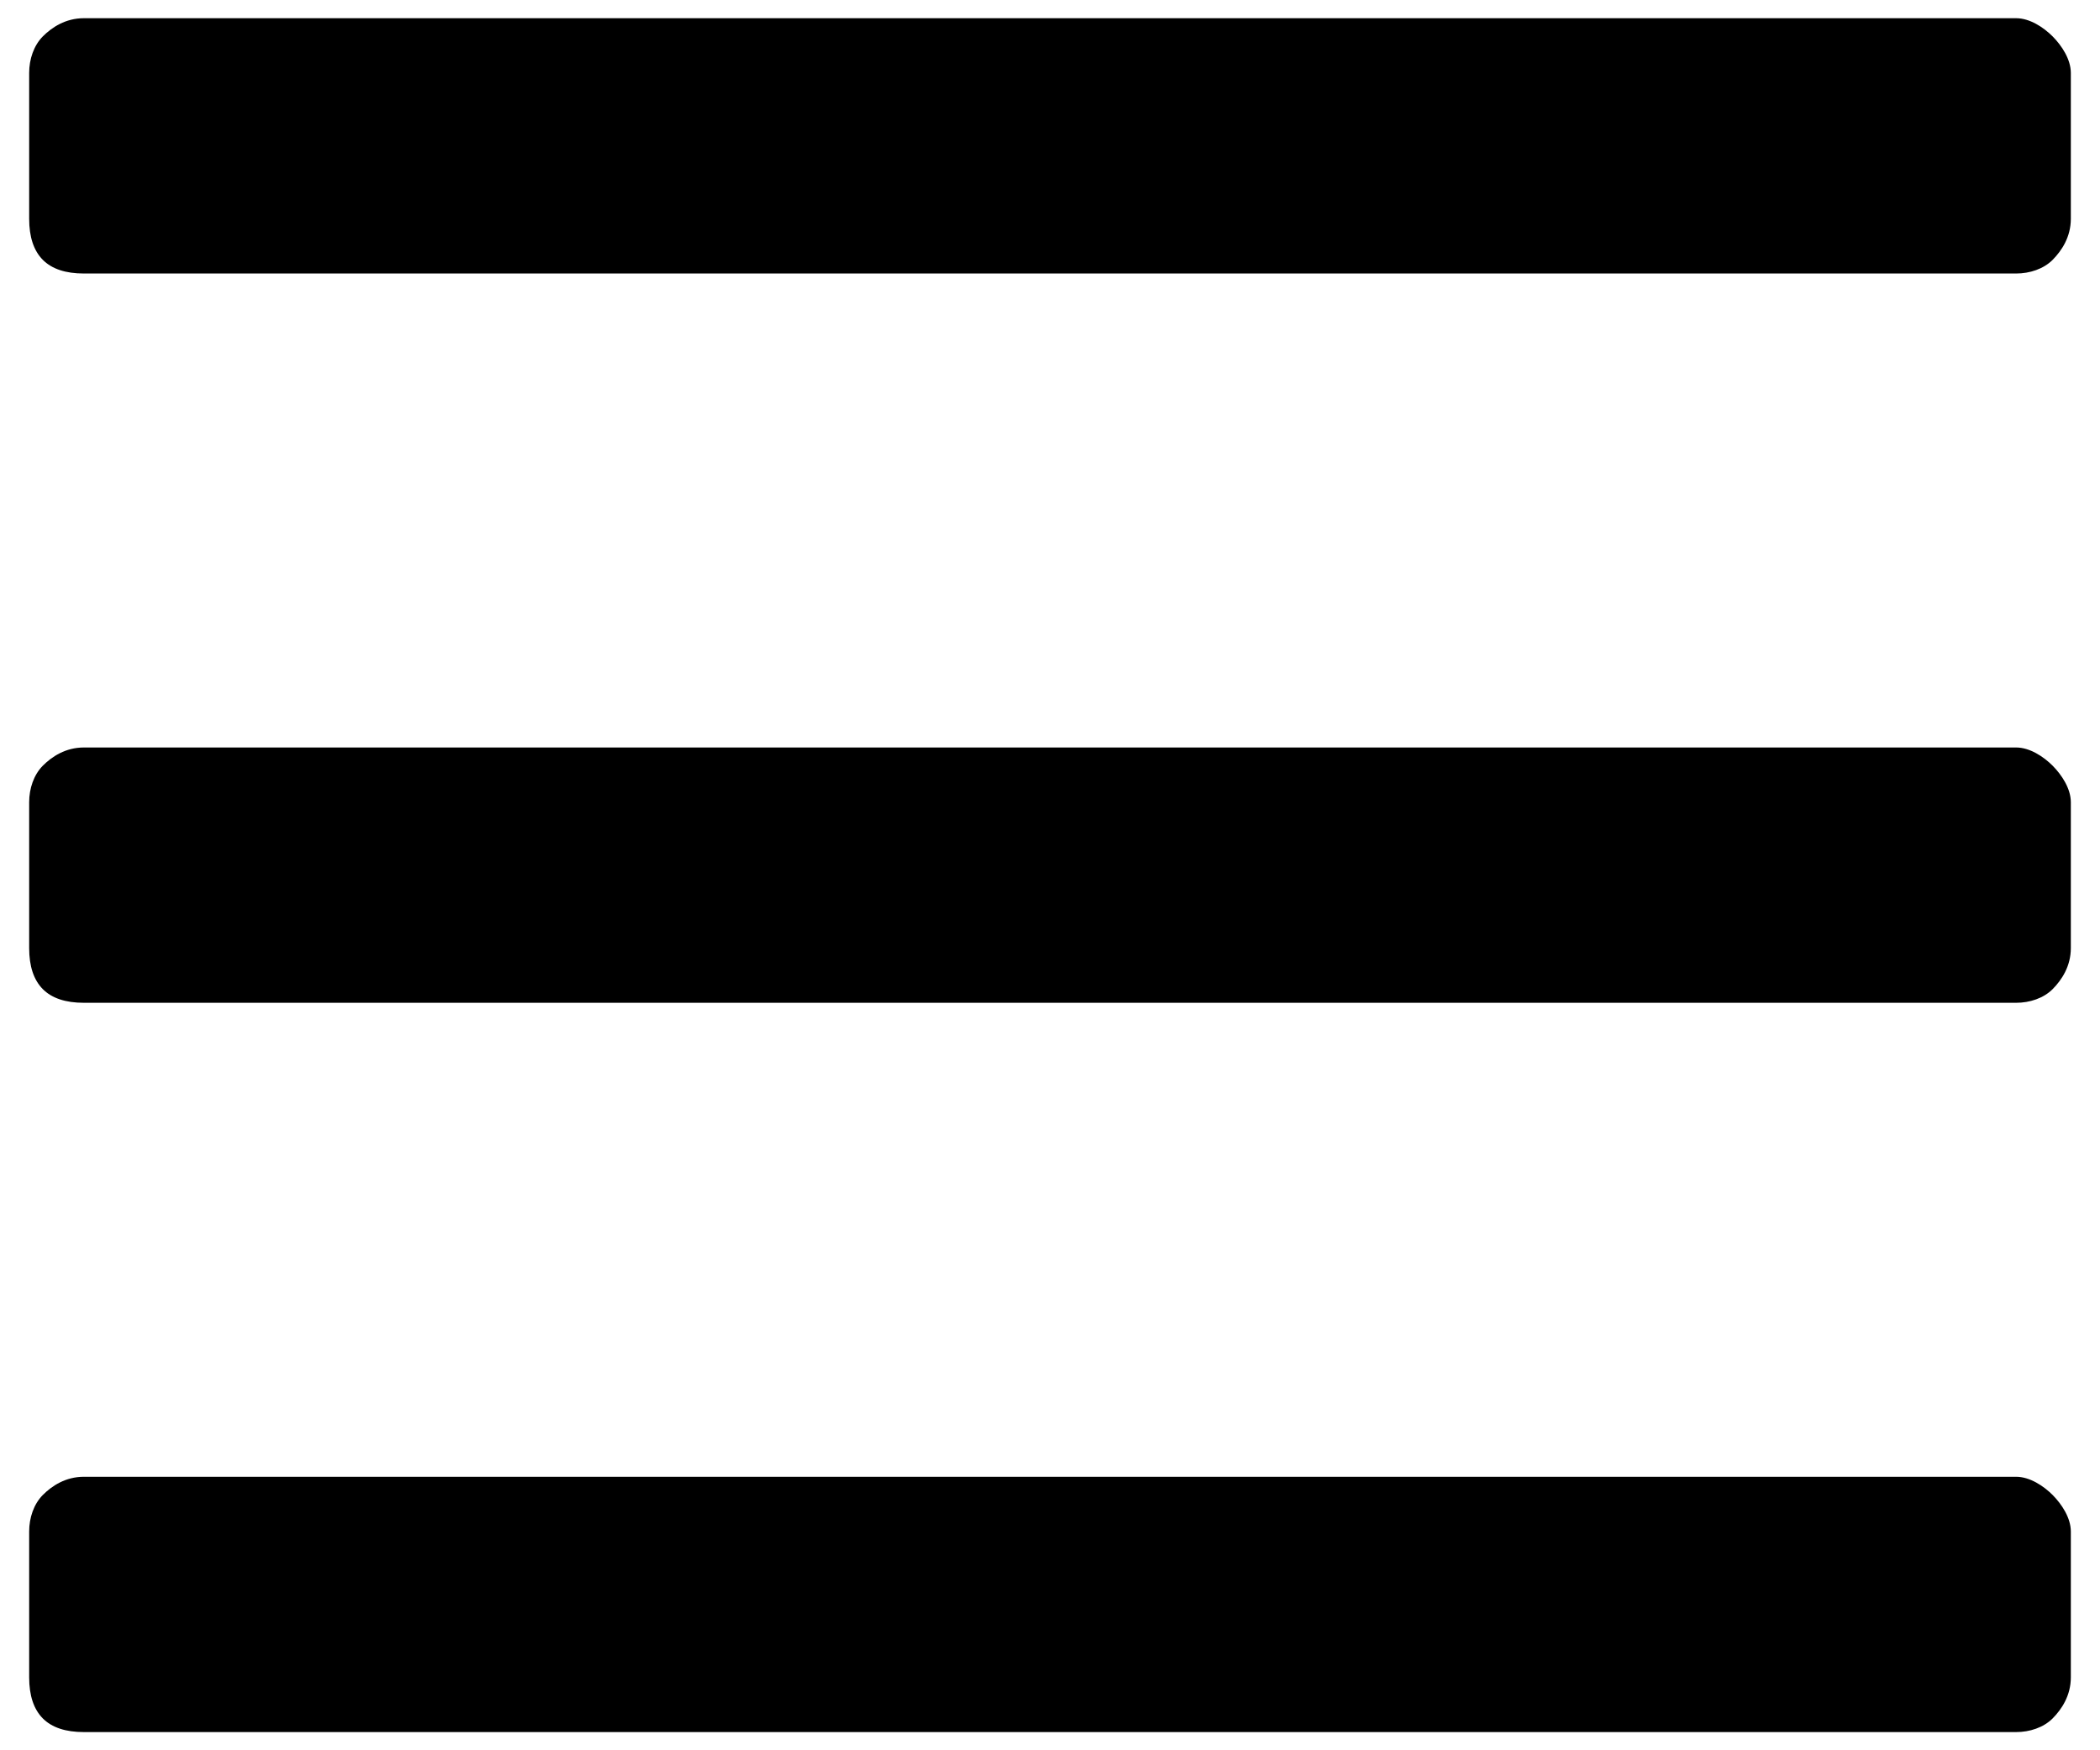<svg width="18" height="15" viewBox="0 0 18 15" fill="none" xmlns="http://www.w3.org/2000/svg">
<path d="M17.281 2.344C17.398 2.344 17.516 2.305 17.594 2.227C17.672 2.148 17.75 2.031 17.75 1.875V0.625C17.75 0.508 17.672 0.391 17.594 0.312C17.516 0.234 17.398 0.156 17.281 0.156H0.719C0.562 0.156 0.445 0.234 0.367 0.312C0.289 0.391 0.25 0.508 0.25 0.625V1.875C0.25 2.031 0.289 2.148 0.367 2.227C0.445 2.305 0.562 2.344 0.719 2.344H17.281ZM17.281 8.594C17.398 8.594 17.516 8.555 17.594 8.477C17.672 8.398 17.75 8.281 17.75 8.125V6.875C17.75 6.758 17.672 6.641 17.594 6.562C17.516 6.484 17.398 6.406 17.281 6.406H0.719C0.562 6.406 0.445 6.484 0.367 6.562C0.289 6.641 0.25 6.758 0.25 6.875V8.125C0.25 8.281 0.289 8.398 0.367 8.477C0.445 8.555 0.562 8.594 0.719 8.594H17.281ZM17.281 14.844C17.398 14.844 17.516 14.805 17.594 14.727C17.672 14.648 17.75 14.531 17.75 14.375V13.125C17.75 13.008 17.672 12.891 17.594 12.812C17.516 12.734 17.398 12.656 17.281 12.656H0.719C0.562 12.656 0.445 12.734 0.367 12.812C0.289 12.891 0.25 13.008 0.25 13.125V14.375C0.25 14.531 0.289 14.648 0.367 14.727C0.445 14.805 0.562 14.844 0.719 14.844H17.281Z" fill="black"/>
</svg>
